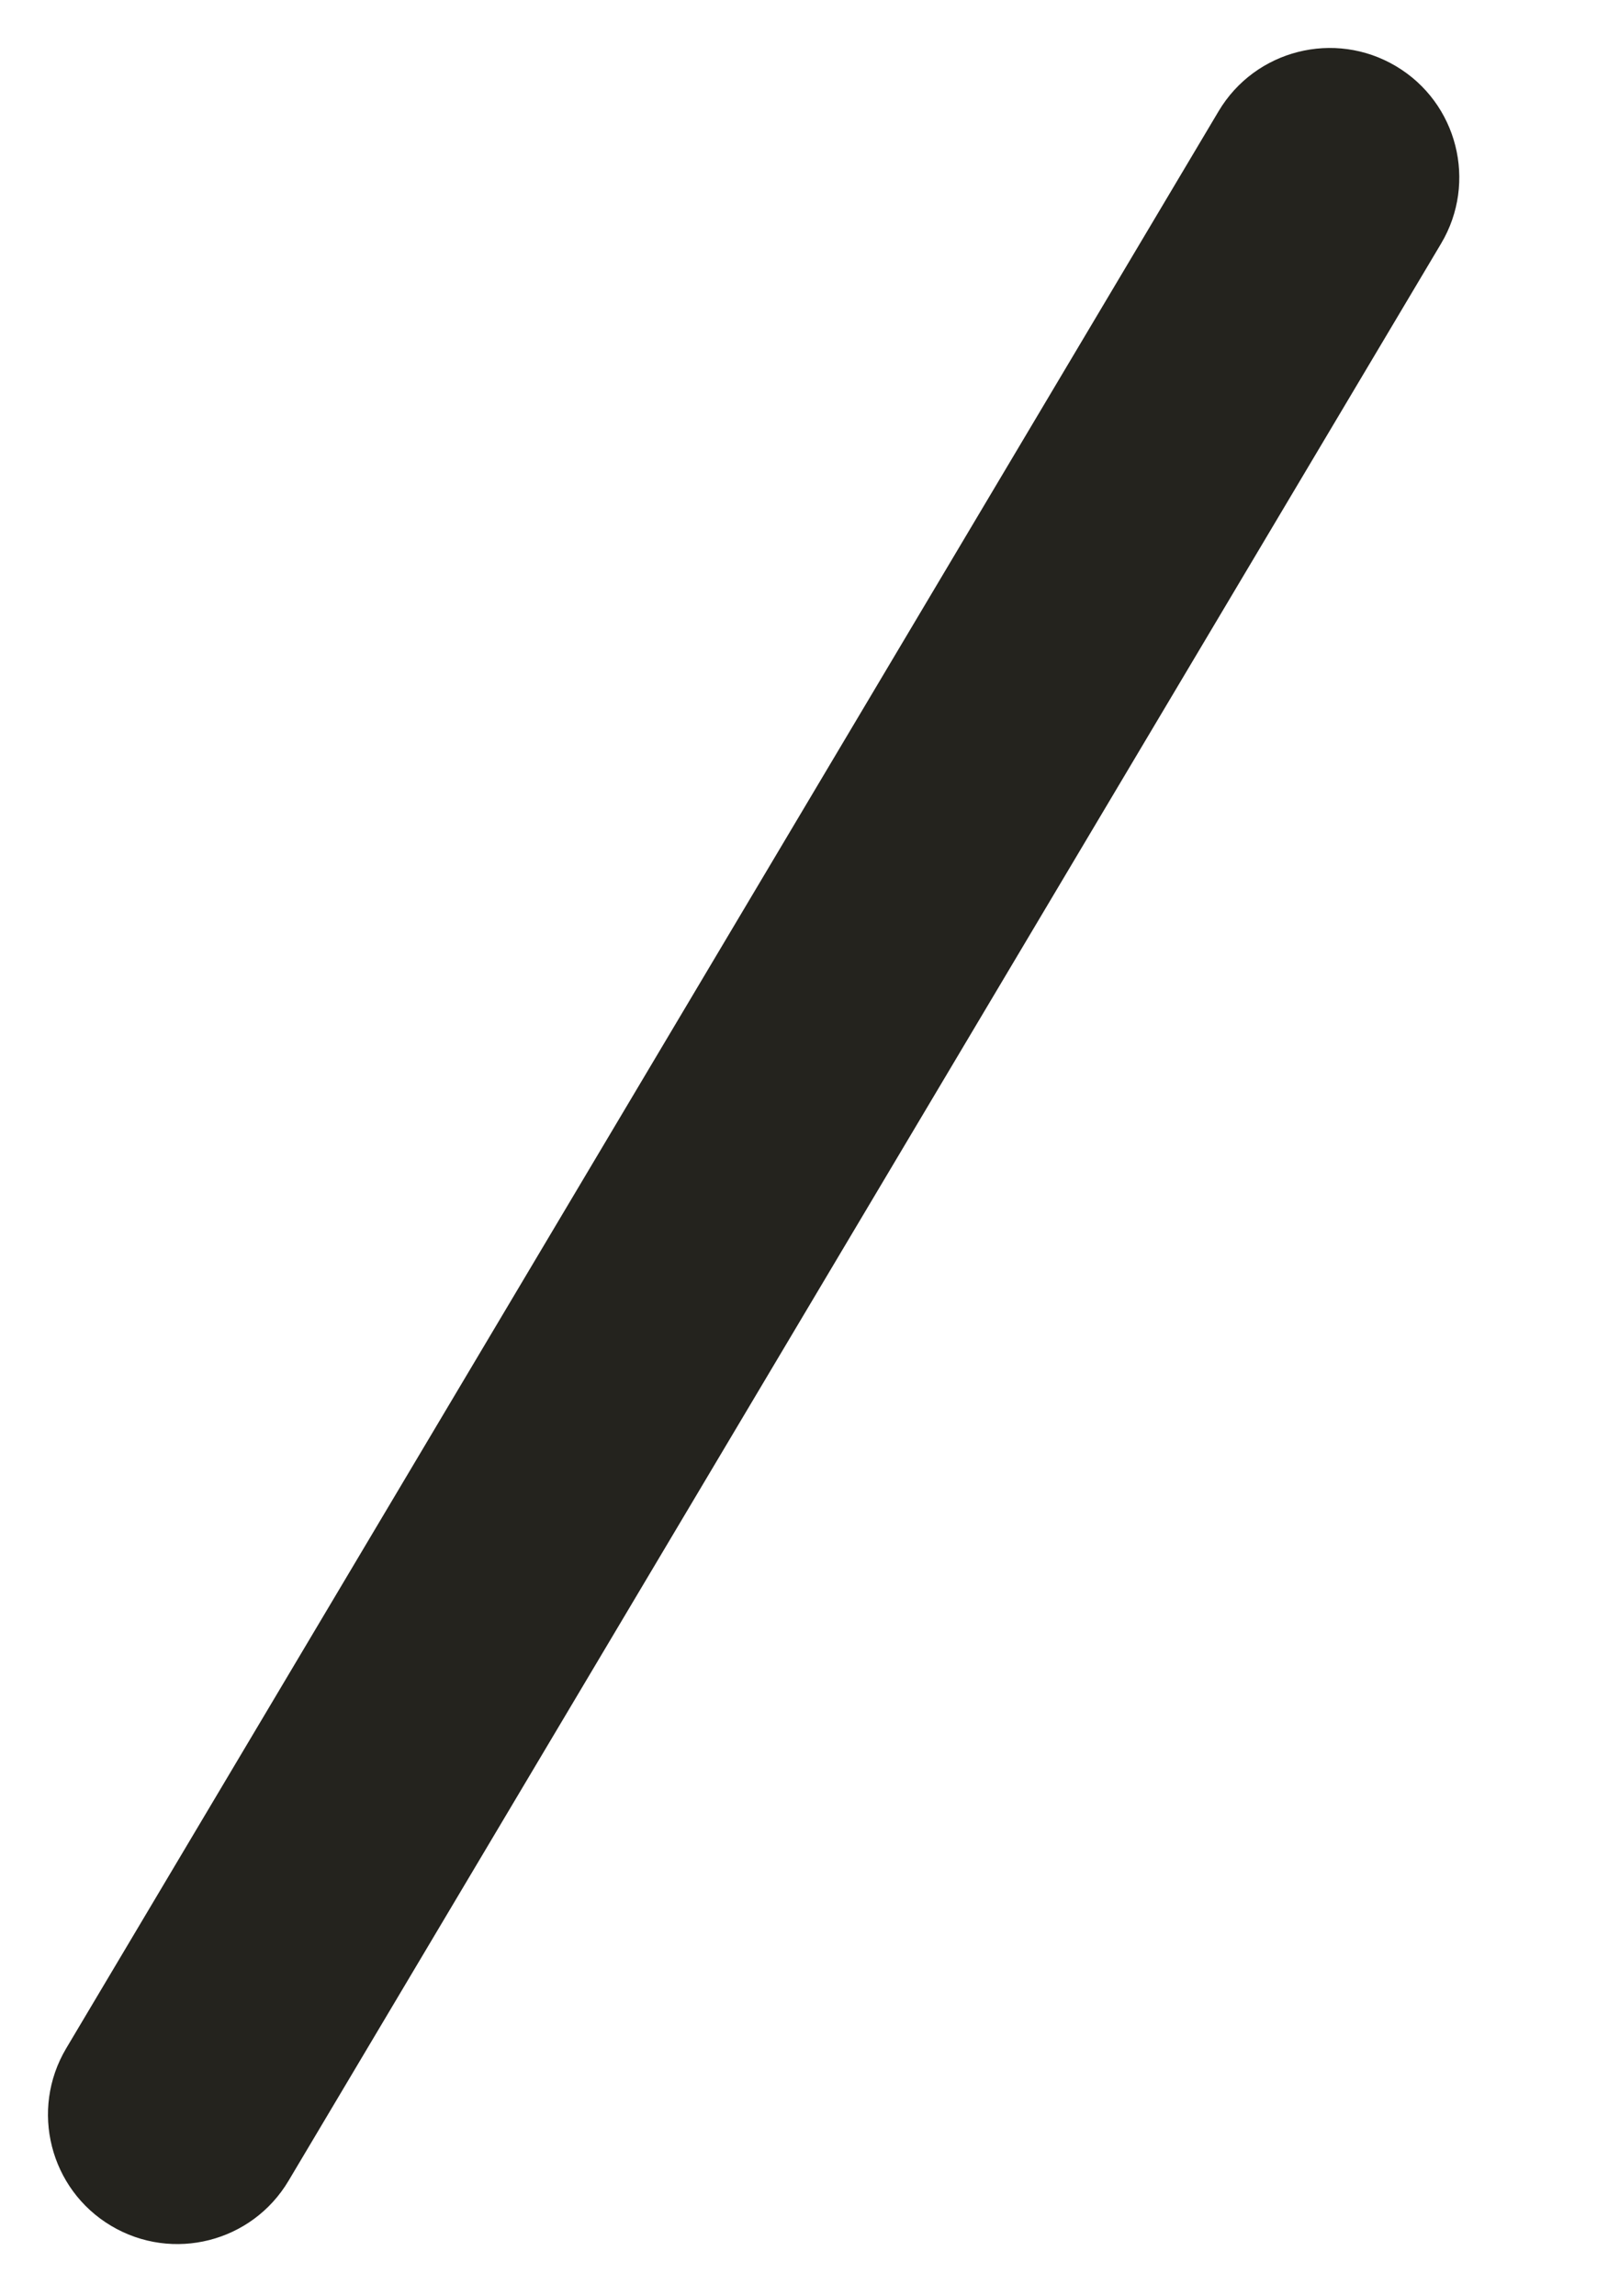<svg preserveAspectRatio="none" width="100%" height="100%" overflow="visible" style="display: block;" viewBox="0 0 16 23" fill="none" xmlns="http://www.w3.org/2000/svg">
<g id="icon">
<path id="Vector" d="M14.438 2.44C14.804 1.825 14.602 1.029 13.986 0.663C13.371 0.297 12.575 0.499 12.209 1.114L0.663 20.521C0.297 21.137 0.499 21.933 1.114 22.299C1.73 22.665 2.525 22.463 2.891 21.847L14.438 2.44Z" fill="#24231E"/>
</g>
</svg>
